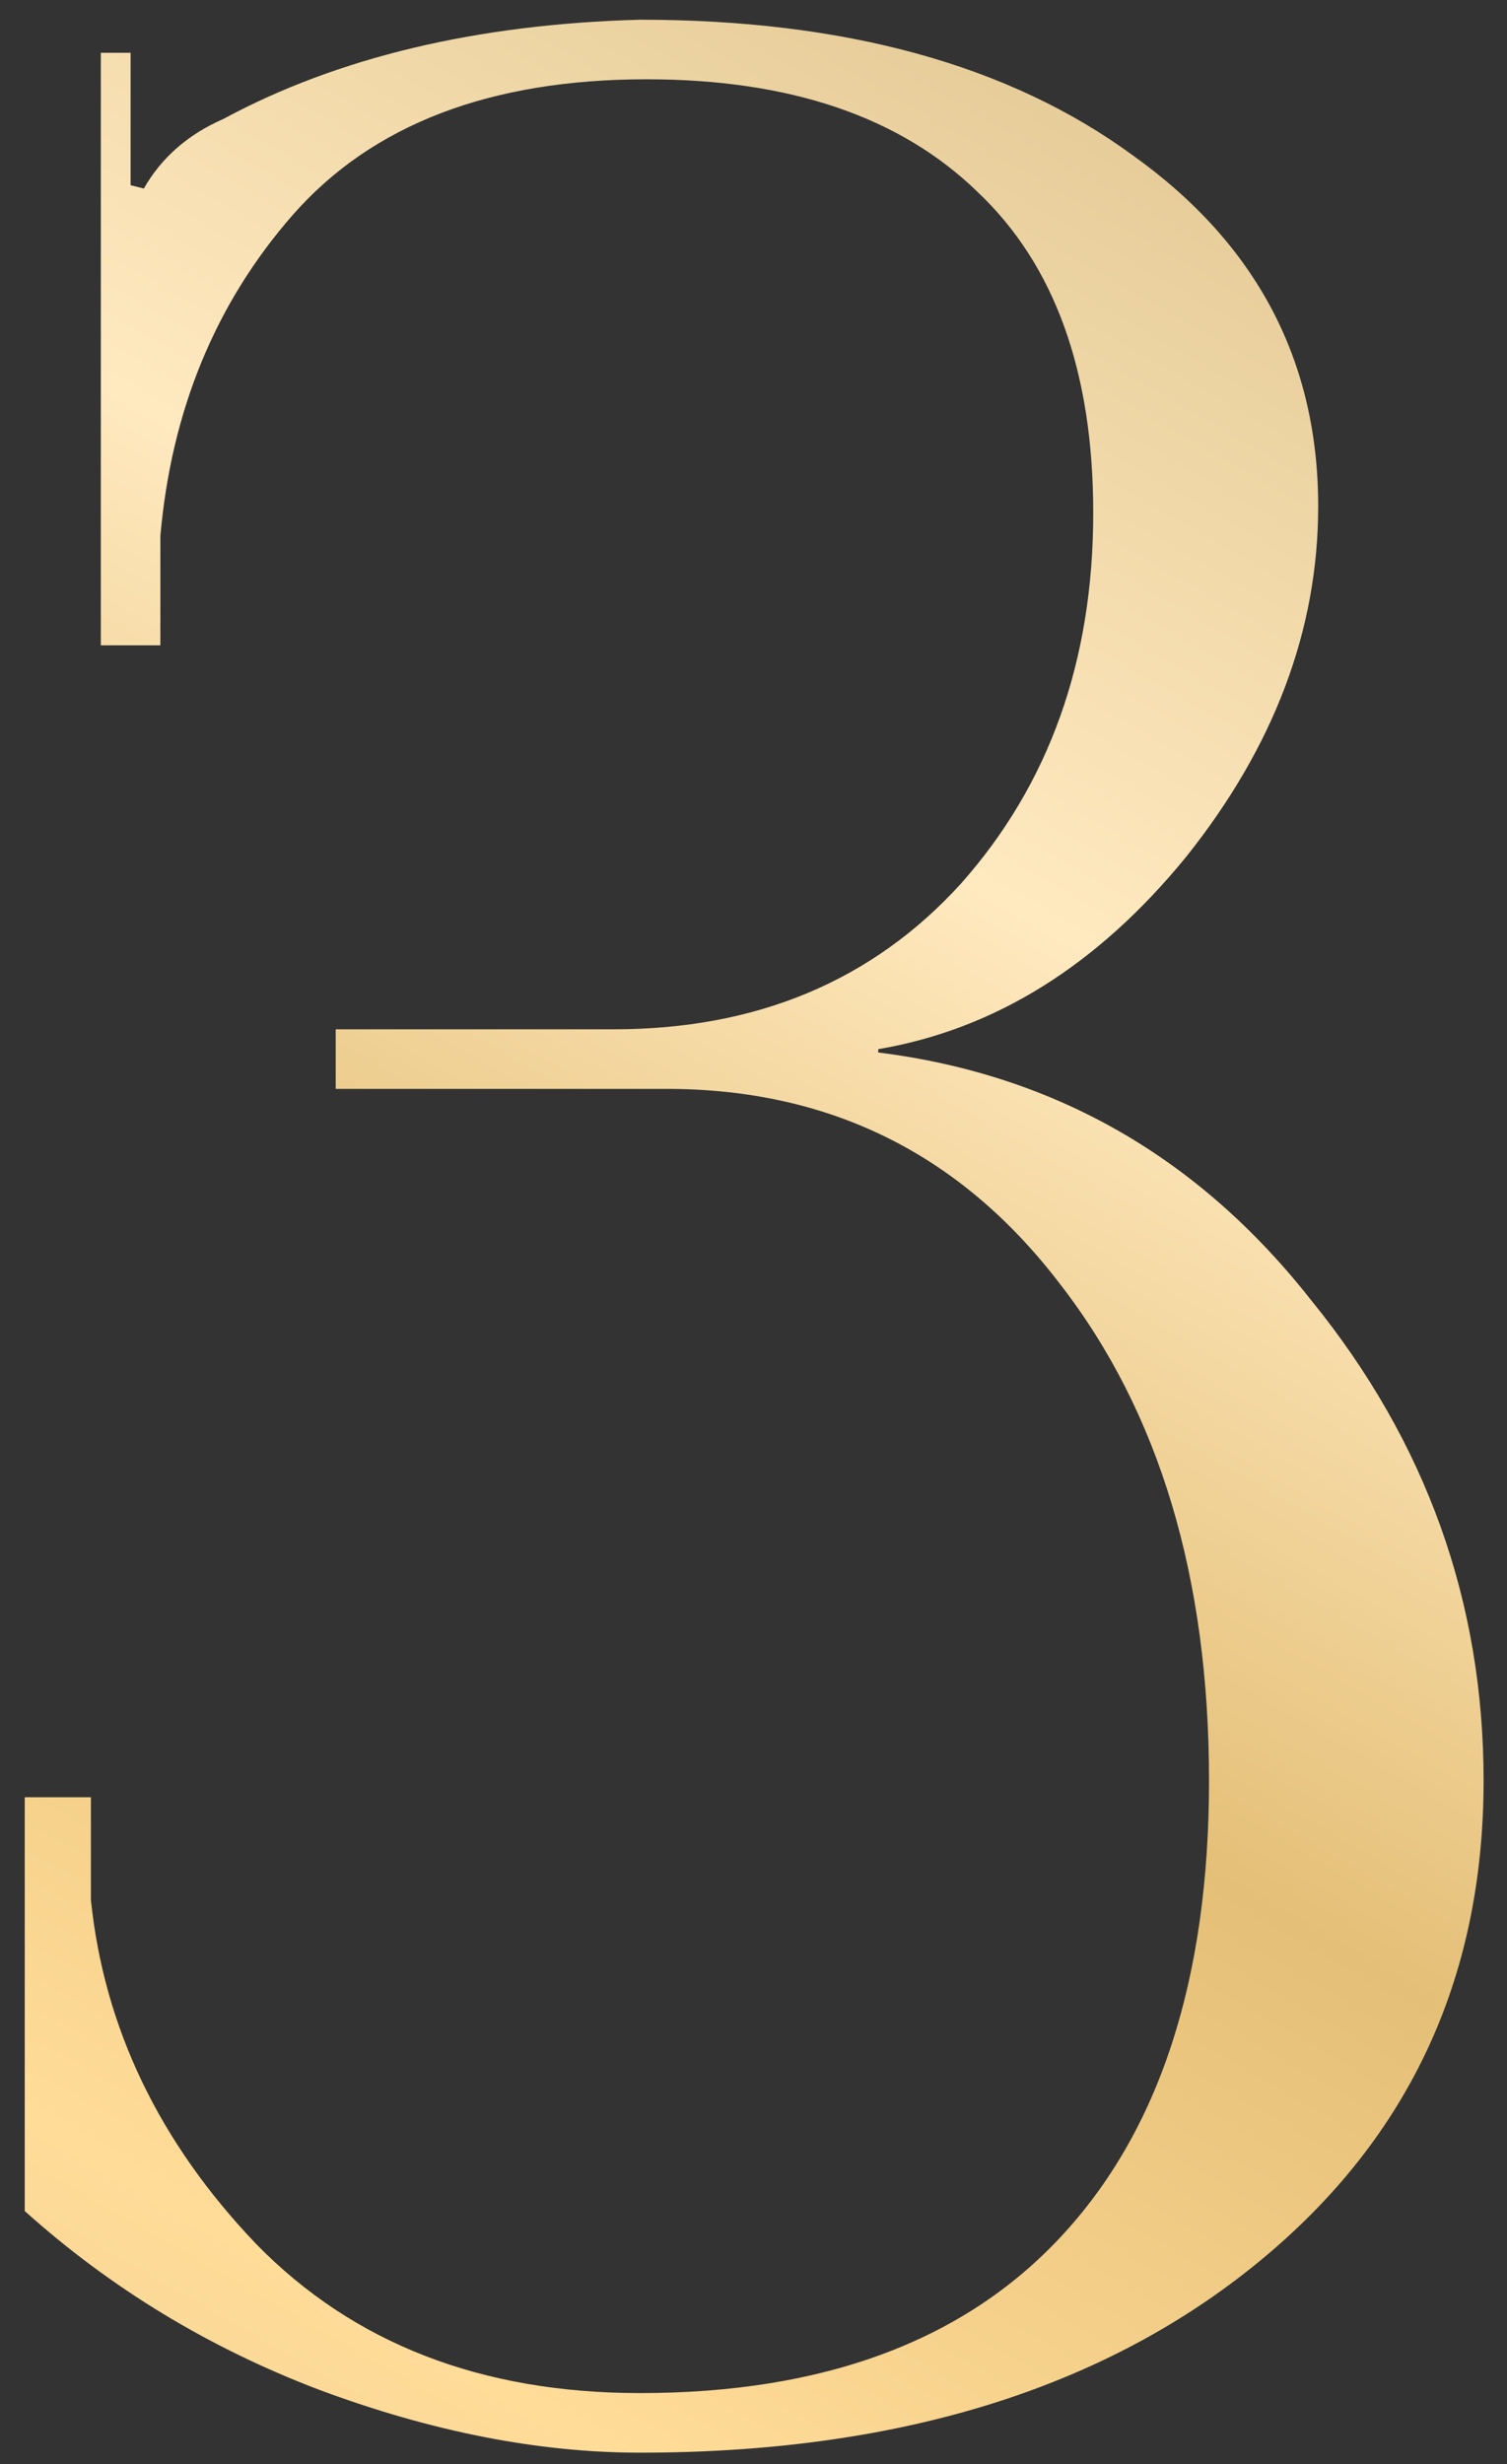 <?xml version="1.0" encoding="UTF-8"?> <svg xmlns="http://www.w3.org/2000/svg" width="41" height="67" viewBox="0 0 41 67" fill="none"><rect x="0" y="0" width="41" height="67" fill="#333333" stroke="none"/> <path d="M0.673 60.116V48.866H2.473V51.656C2.833 55.136 4.333 58.256 6.973 61.016C9.613 63.716 13.093 65.066 17.413 65.066C22.393 65.066 26.203 63.656 28.843 60.836C31.543 57.956 32.893 53.816 32.893 48.416C32.893 42.896 31.543 38.396 28.843 34.916C26.143 31.376 22.573 29.606 18.133 29.606H9.133V27.986H16.693C20.593 27.986 23.743 26.666 26.143 24.026C28.543 21.326 29.743 17.966 29.743 13.946C29.743 10.106 28.693 7.196 26.593 5.216C24.493 3.176 21.493 2.156 17.593 2.156C13.333 2.156 10.123 3.386 7.963 5.846C5.863 8.246 4.663 11.156 4.363 14.576V17.546H2.743V1.436H3.553V5.036L3.913 5.126C4.393 4.286 5.113 3.656 6.073 3.236C9.193 1.556 12.973 0.656 17.413 0.536C22.993 0.536 27.463 1.766 30.823 4.226C34.183 6.626 35.863 9.806 35.863 13.766C35.863 17.126 34.663 20.306 32.263 23.306C29.863 26.246 27.073 27.986 23.893 28.526V28.616C28.693 29.216 32.623 31.466 35.683 35.366C38.803 39.206 40.363 43.556 40.363 48.416C40.363 53.876 38.263 58.286 34.063 61.646C29.863 65.006 24.313 66.686 17.413 66.686C14.653 66.686 11.743 66.116 8.683 64.976C5.683 63.836 3.013 62.216 0.673 60.116Z" fill="url(#paint0_linear_9_1046)"></path> <defs> <linearGradient id="paint0_linear_9_1046" x1="-19.71" y1="74.936" x2="24.258" y2="-1.75" gradientUnits="userSpaceOnUse"> <stop stop-color="#DCBF86"></stop> <stop offset="0.286" stop-color="#FFDC98"></stop> <stop offset="0.531" stop-color="#E4BF77"></stop> <stop offset="0.76" stop-color="#FFE9BF"></stop> <stop offset="1" stop-color="#E4CA96"></stop> </linearGradient> </defs> </svg> 